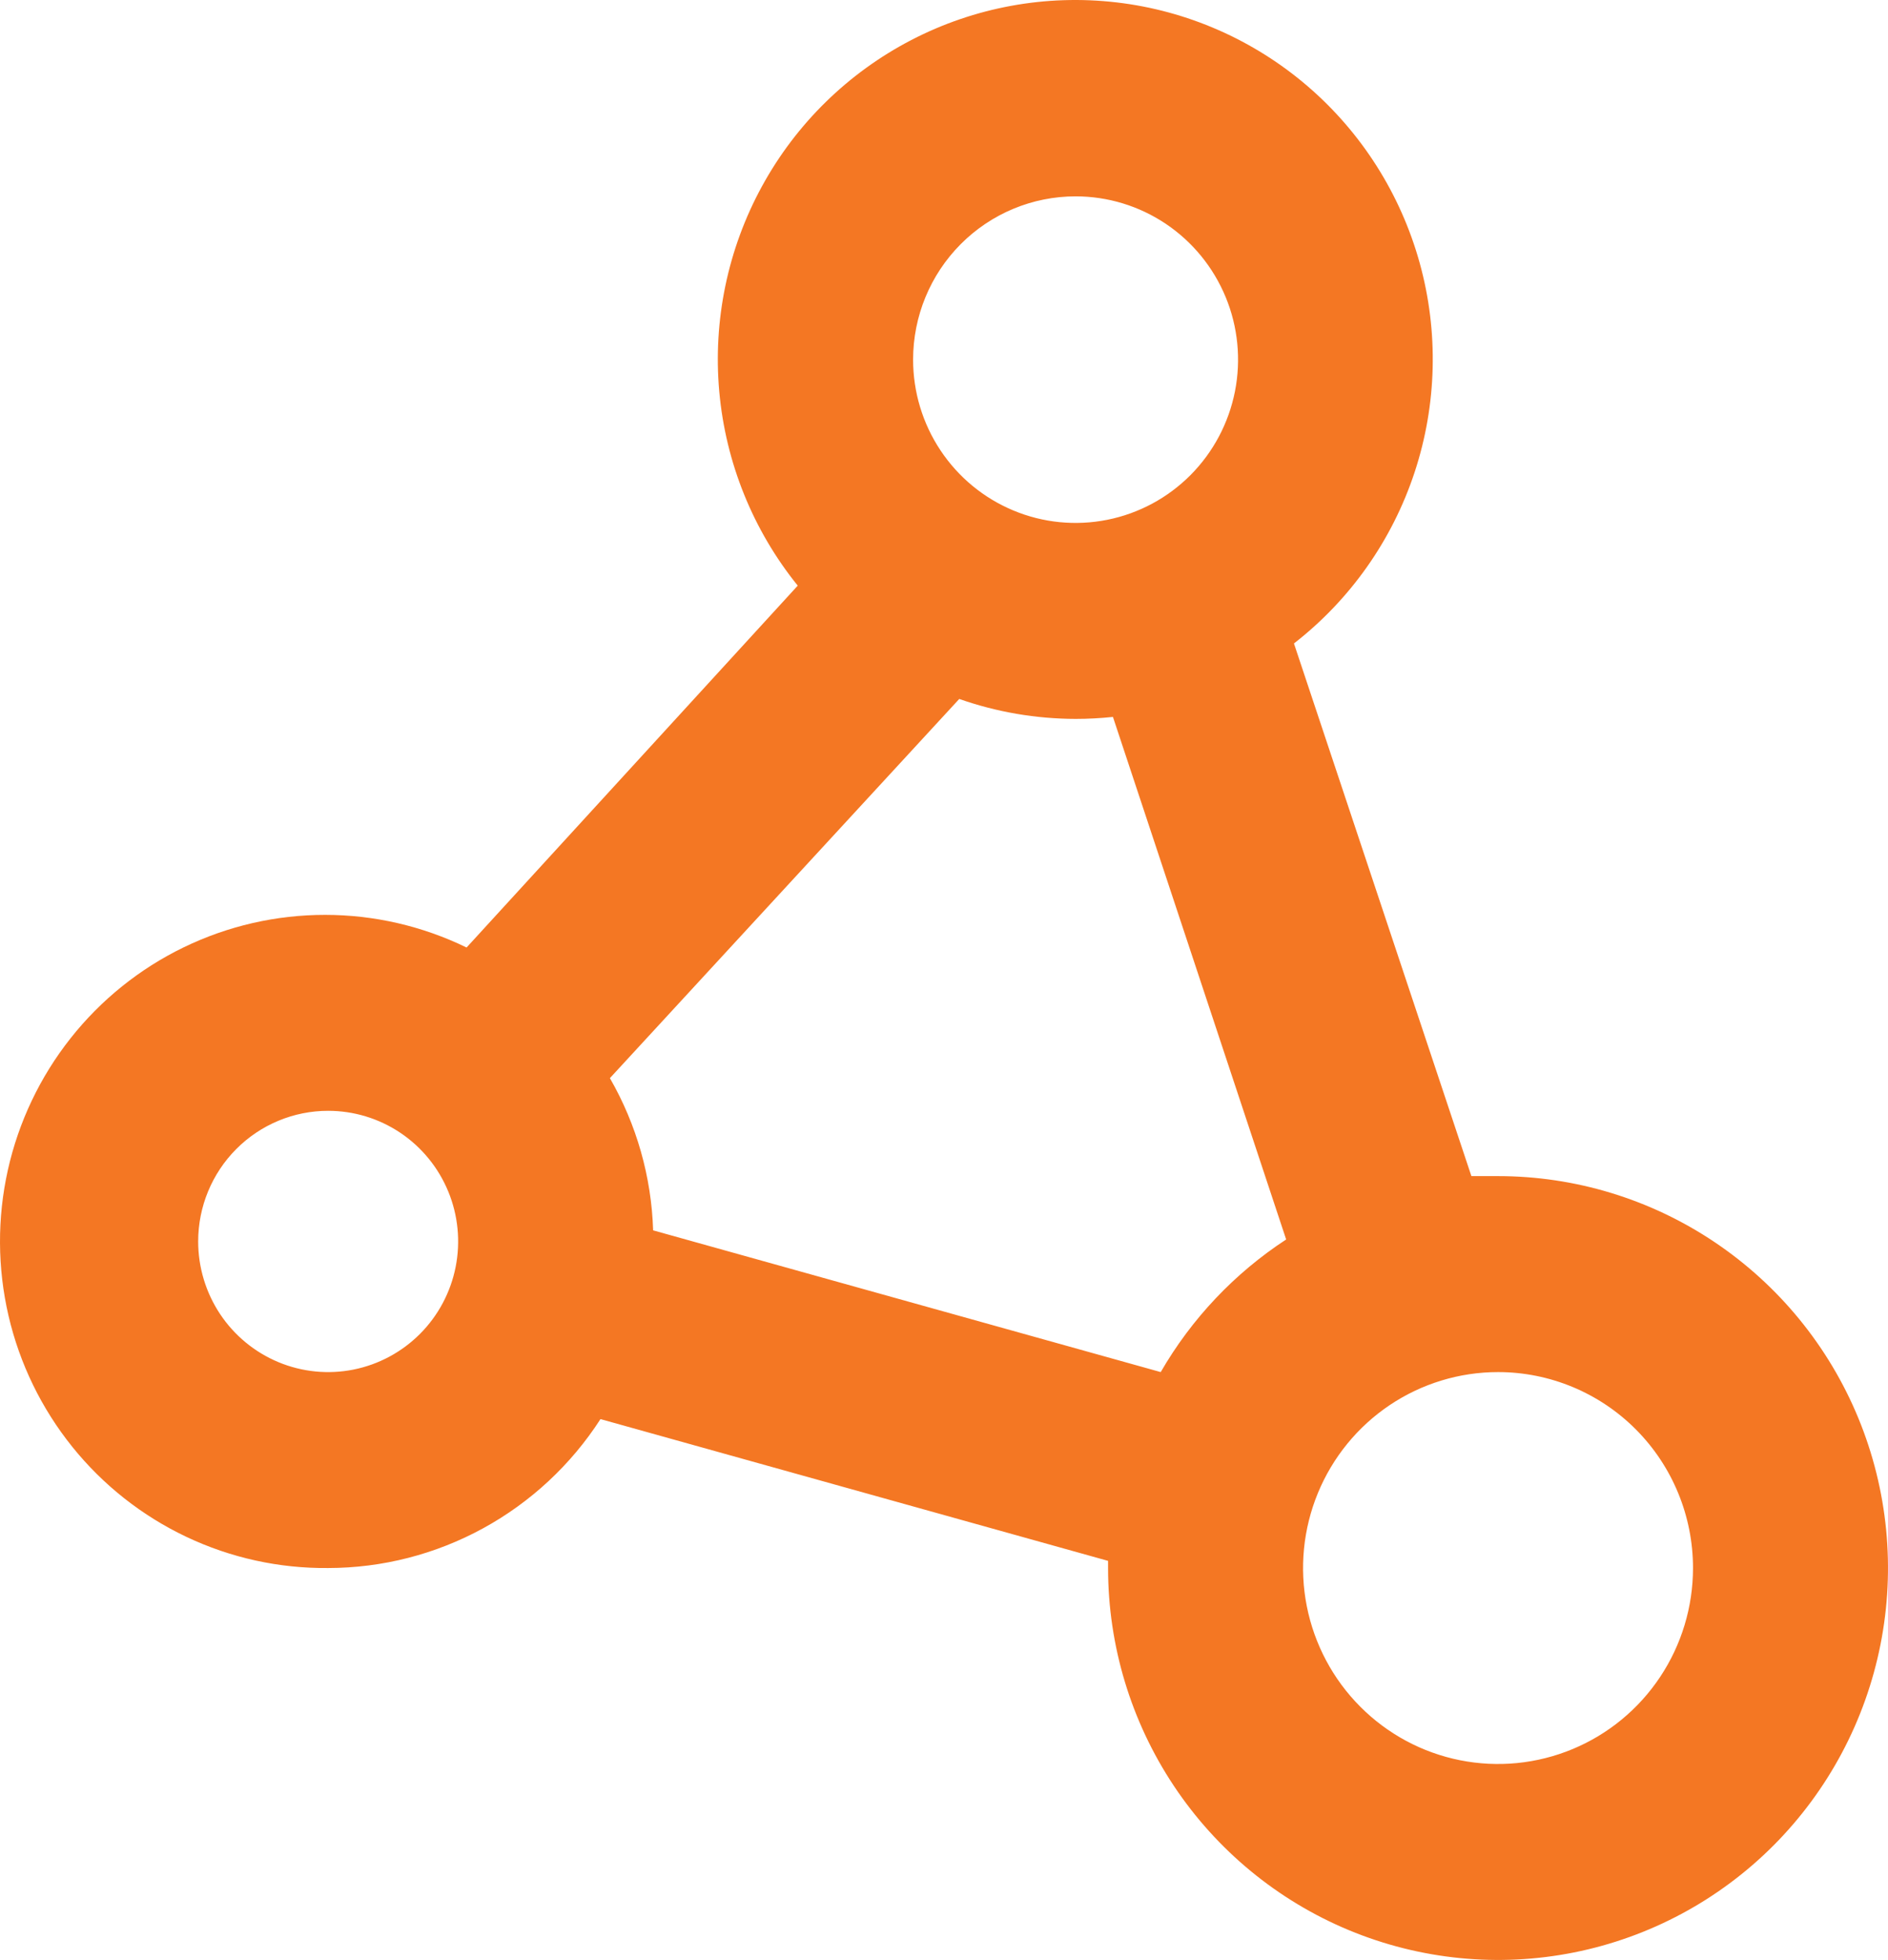 <svg width="79" height="82" viewBox="0 0 79 82" fill="none" xmlns="http://www.w3.org/2000/svg">
<path d="M13.731 65.603C15.996 65.601 18.225 65.029 20.215 63.941C22.205 62.853 23.893 61.283 25.126 59.372L46.365 65.303C46.365 65.398 46.365 65.494 46.365 65.603C46.365 68.846 47.322 72.016 49.115 74.713C50.908 77.409 53.457 79.511 56.438 80.752C59.42 81.993 62.701 82.318 65.866 81.685C69.031 81.052 71.939 79.491 74.221 77.198C76.503 74.904 78.057 71.983 78.686 68.802C79.316 65.621 78.993 62.325 77.758 59.328C76.523 56.332 74.431 53.772 71.748 51.97C69.065 50.168 65.91 49.206 62.683 49.206C62.302 49.206 61.935 49.206 61.568 49.206L54.143 26.921C56.495 25.093 58.252 22.602 59.189 19.767C60.126 16.931 60.201 13.879 59.404 11.001C58.606 8.122 56.974 5.548 54.714 3.606C52.454 1.665 49.669 0.444 46.716 0.1C43.762 -0.244 40.774 0.304 38.132 1.675C35.49 3.046 33.314 5.176 31.883 7.795C30.452 10.414 29.83 13.402 30.096 16.378C30.363 19.354 31.506 22.182 33.38 24.502L19.523 39.642C17.679 38.744 15.656 38.277 13.606 38.276C11.557 38.275 9.533 38.739 7.687 39.634C5.841 40.529 4.221 41.832 2.947 43.446C1.673 45.059 0.778 46.941 0.329 48.95C-0.119 50.96 -0.109 53.046 0.357 55.051C0.824 57.057 1.736 58.93 3.025 60.532C4.313 62.133 5.946 63.421 7.8 64.299C9.654 65.178 11.681 65.623 13.731 65.603ZM70.841 65.603C70.841 67.225 70.363 68.81 69.466 70.158C68.57 71.506 67.296 72.557 65.805 73.177C64.314 73.798 62.674 73.96 61.091 73.644C59.508 73.328 58.055 72.547 56.914 71.4C55.773 70.254 54.996 68.793 54.681 67.203C54.366 65.612 54.528 63.964 55.145 62.466C55.763 60.968 56.808 59.687 58.15 58.786C59.492 57.886 61.069 57.405 62.683 57.405C64.847 57.405 66.922 58.269 68.452 59.806C69.982 61.344 70.841 63.429 70.841 65.603ZM53.817 51.857C51.659 53.268 49.861 55.168 48.568 57.405L27.329 51.475C27.259 49.235 26.637 47.047 25.52 45.107L40.138 29.243C41.703 29.792 43.348 30.074 45.006 30.077C45.528 30.077 46.05 30.049 46.569 29.995L53.817 51.857ZM45.006 8.215C46.35 8.215 47.665 8.615 48.783 9.366C49.901 10.117 50.772 11.184 51.287 12.432C51.802 13.68 51.936 15.054 51.674 16.379C51.411 17.705 50.764 18.922 49.813 19.878C48.862 20.833 47.651 21.484 46.332 21.747C45.013 22.011 43.646 21.876 42.404 21.358C41.161 20.841 40.1 19.966 39.353 18.842C38.605 17.719 38.207 16.398 38.207 15.046C38.207 13.235 38.923 11.497 40.198 10.216C41.473 8.934 43.203 8.215 45.006 8.215ZM13.731 46.474C14.807 46.474 15.858 46.794 16.753 47.395C17.647 47.995 18.344 48.849 18.756 49.848C19.168 50.846 19.275 51.945 19.066 53.005C18.856 54.066 18.338 55.04 17.577 55.804C16.816 56.568 15.847 57.089 14.792 57.3C13.737 57.511 12.643 57.403 11.649 56.989C10.656 56.575 9.806 55.875 9.208 54.976C8.611 54.077 8.292 53.02 8.292 51.939C8.292 50.49 8.865 49.099 9.885 48.075C10.905 47.05 12.288 46.474 13.731 46.474Z" fill="#F47723"/>
</svg>
